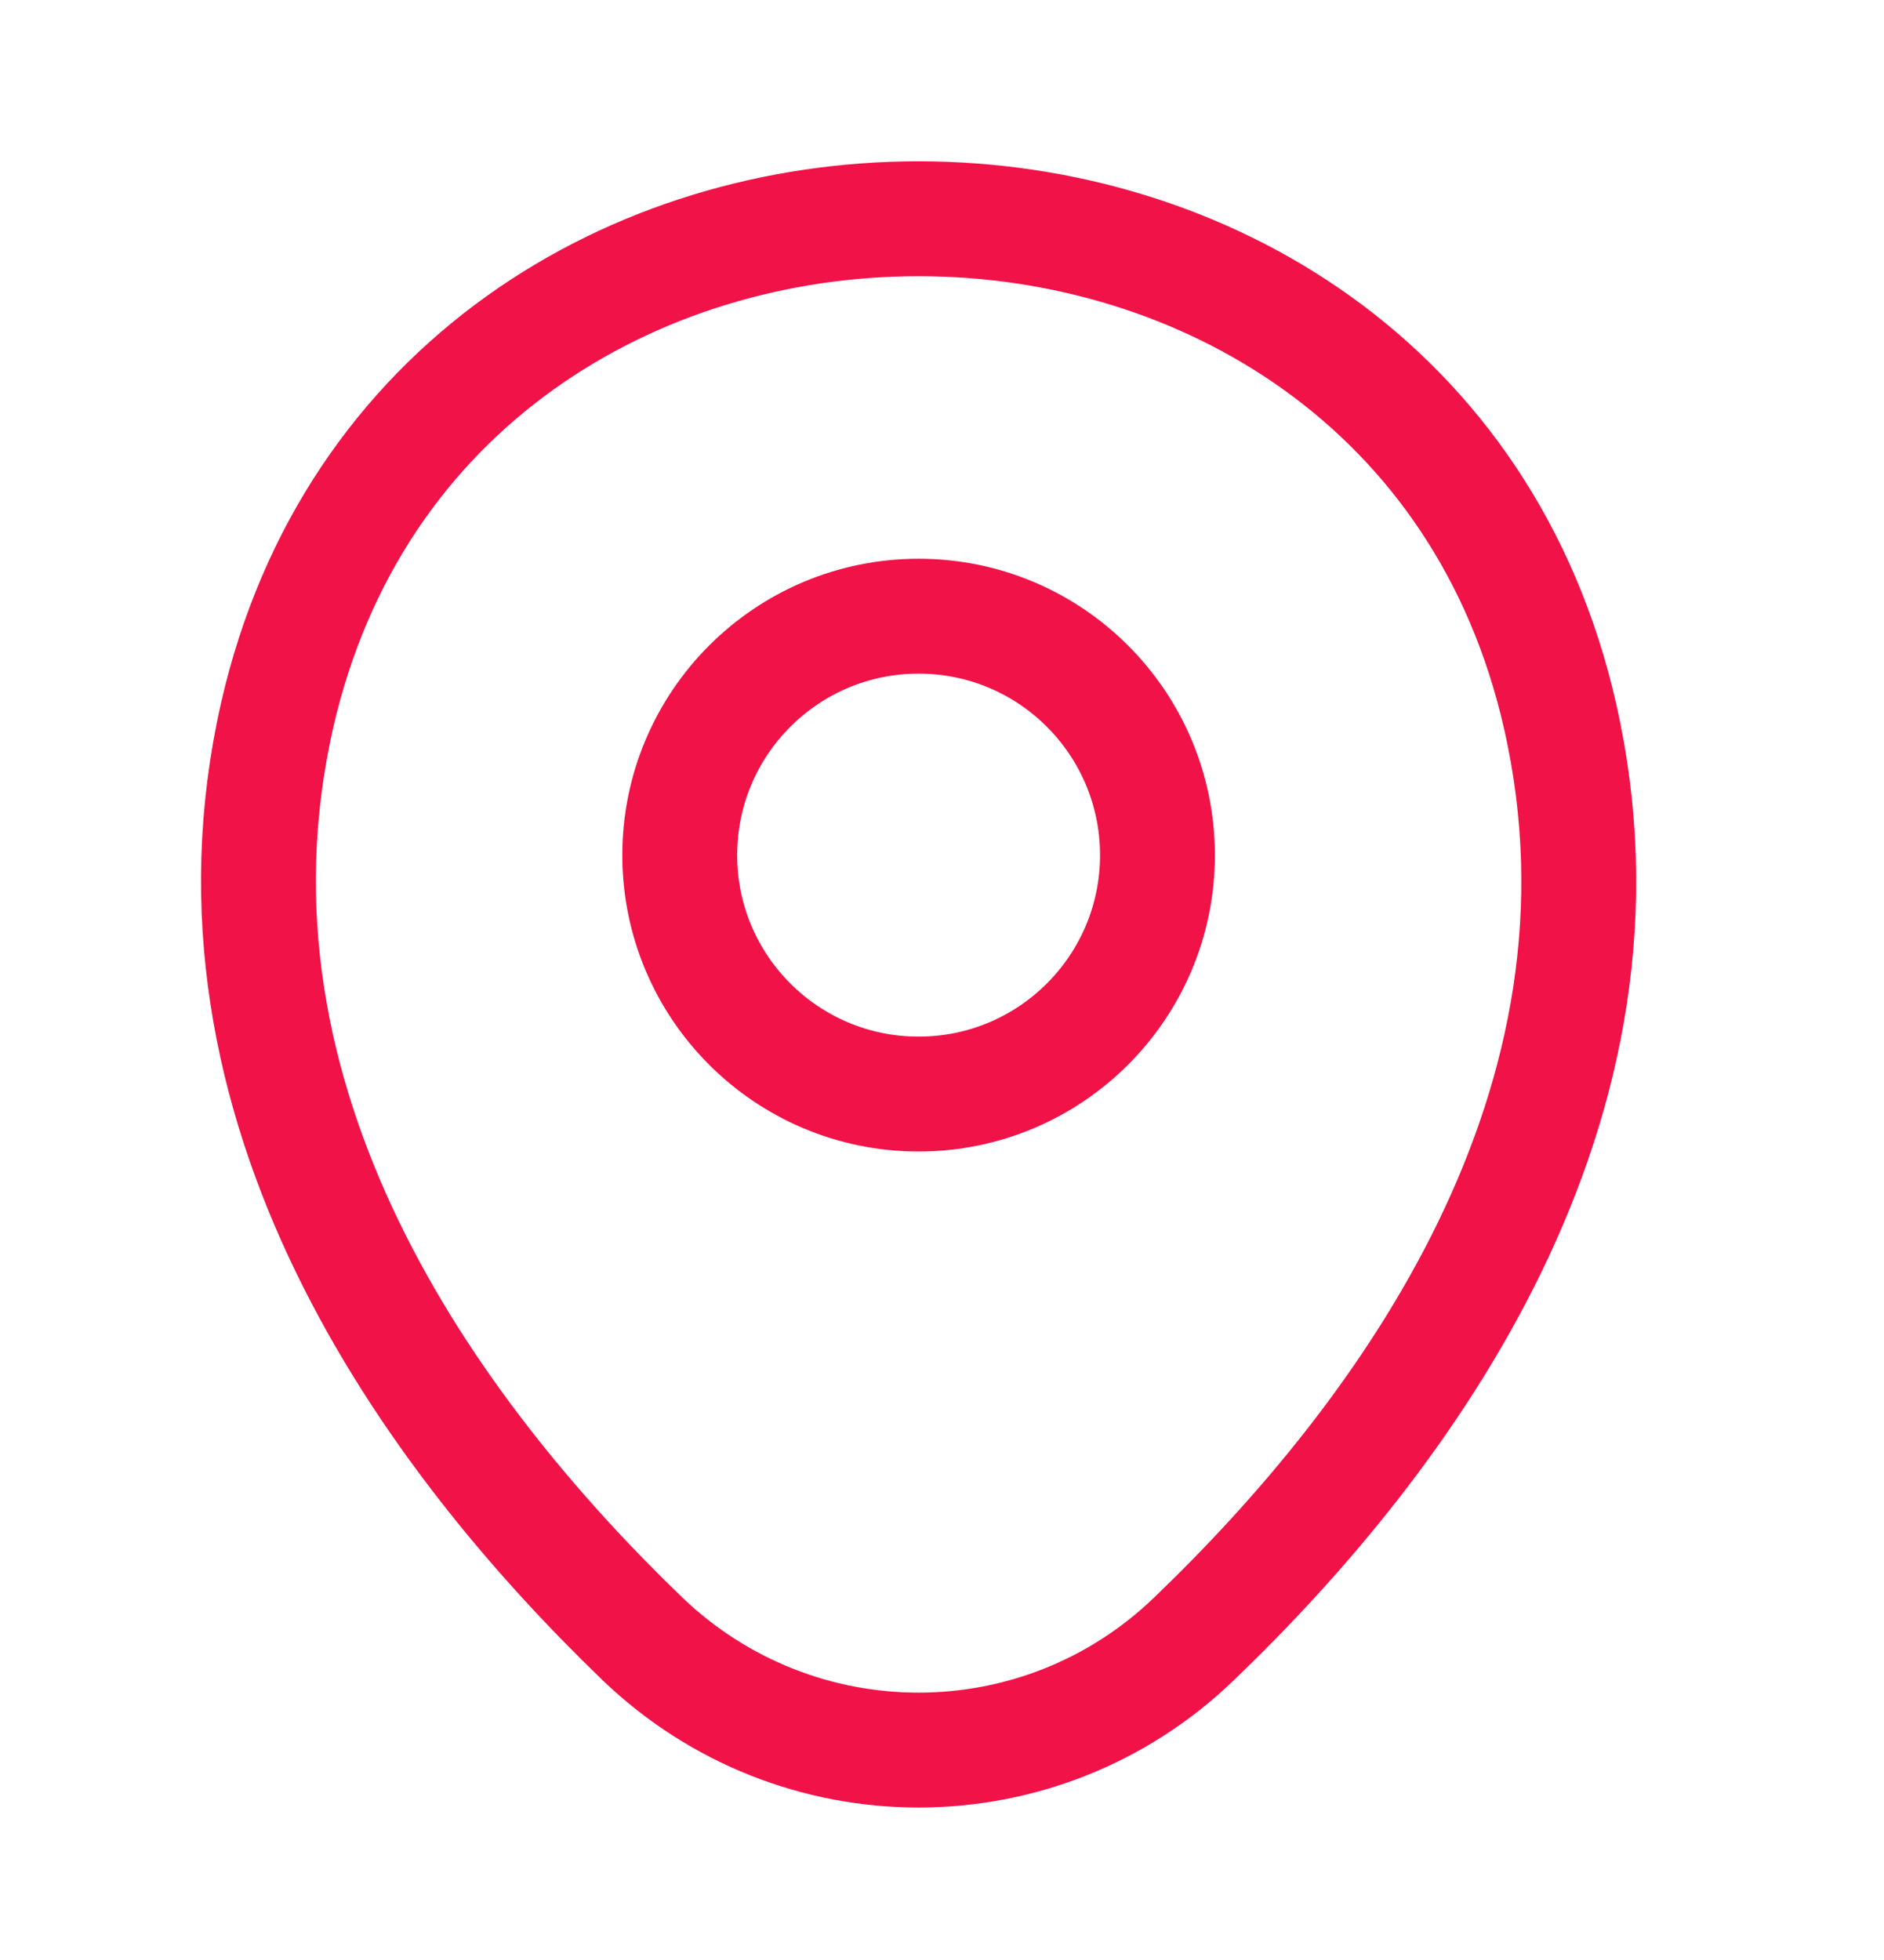 <svg width="25" height="26" viewBox="0 0 25 26" fill="none" xmlns="http://www.w3.org/2000/svg">
<path d="M12.189 14.513C13.94 14.513 15.359 13.094 15.359 11.344C15.359 9.593 13.94 8.174 12.189 8.174C10.439 8.174 9.02 9.593 9.02 11.344C9.02 13.094 10.439 14.513 12.189 14.513Z" stroke="#F11248" stroke-width="1.524"/>
<path d="M3.676 9.495C5.678 0.697 18.712 0.708 20.703 9.505C21.871 14.666 18.661 19.035 15.847 21.737C13.805 23.708 10.574 23.708 8.522 21.737C5.718 19.035 2.508 14.656 3.676 9.495Z" stroke="#F11248" stroke-width="1.524"/>
</svg>
